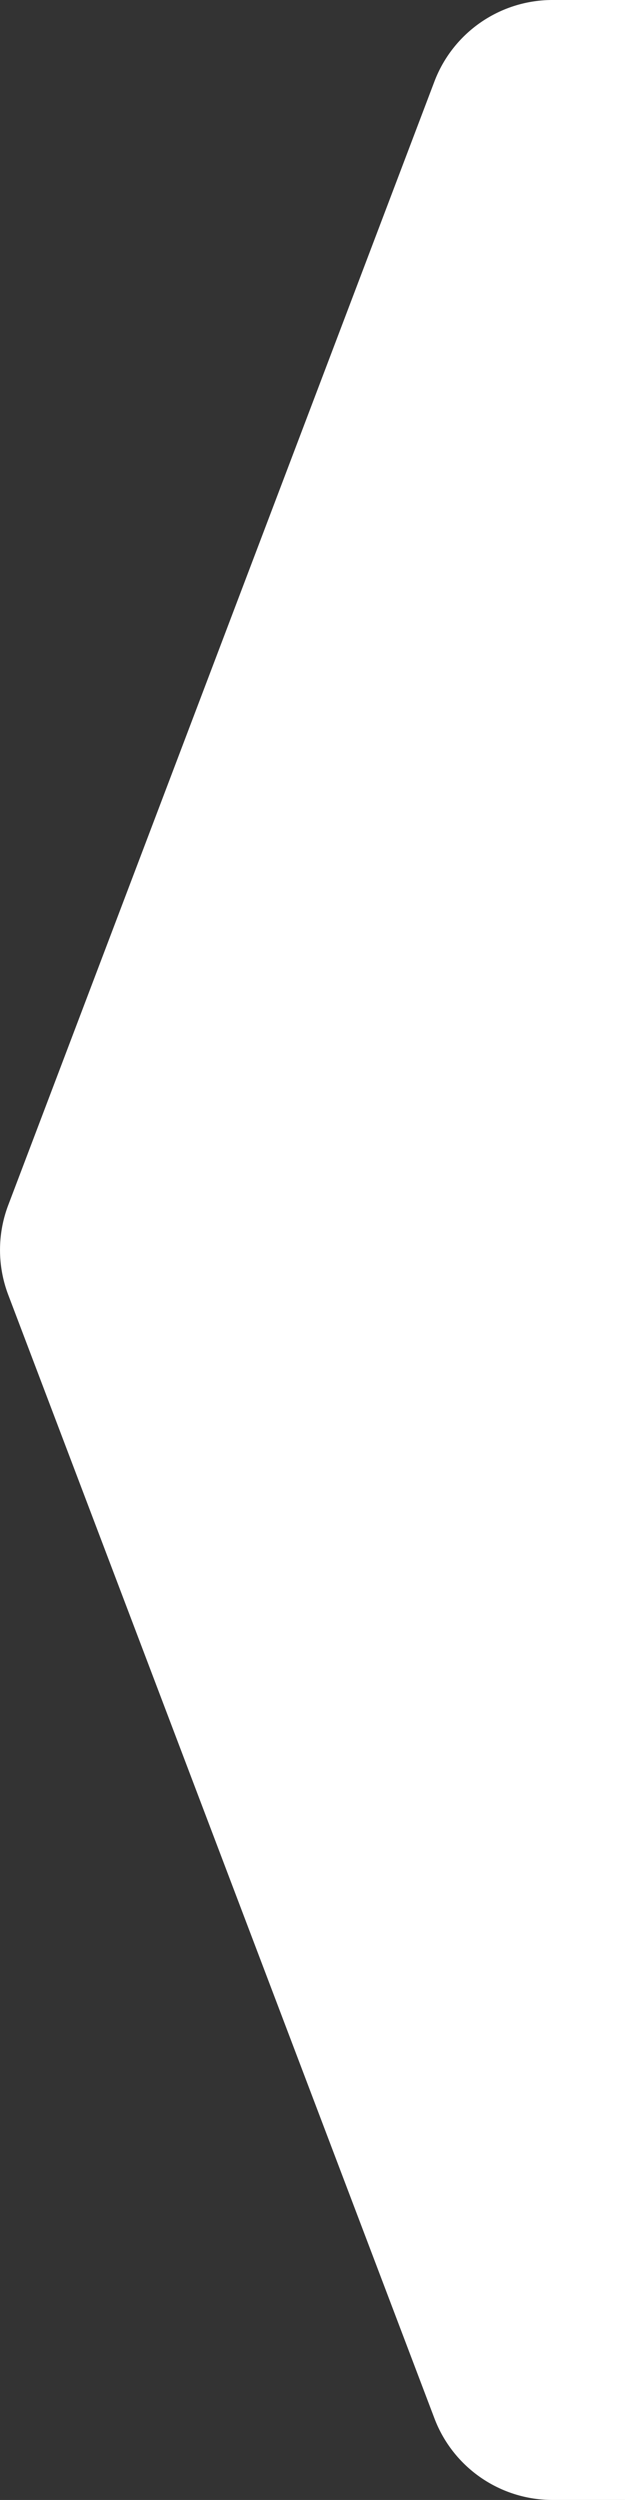 <svg xmlns="http://www.w3.org/2000/svg" viewBox="0 0 113.82 455"><rect x="0" y="0" width="113.82" height="455" fill="#333333" stroke="none"/><defs><style>.cls-1{fill:#fff;}</style></defs><g id="Layer_2" data-name="Layer 2"><g id="Layer_1-2" data-name="Layer 1"><path class="cls-1" d="M113.82,0h-13.2A23,23,0,0,0,79.11,14.84L1.5,219.34a23,23,0,0,0,0,16.32l77.62,204.5A23,23,0,0,0,100.62,455h13.2Z"/></g></g></svg>